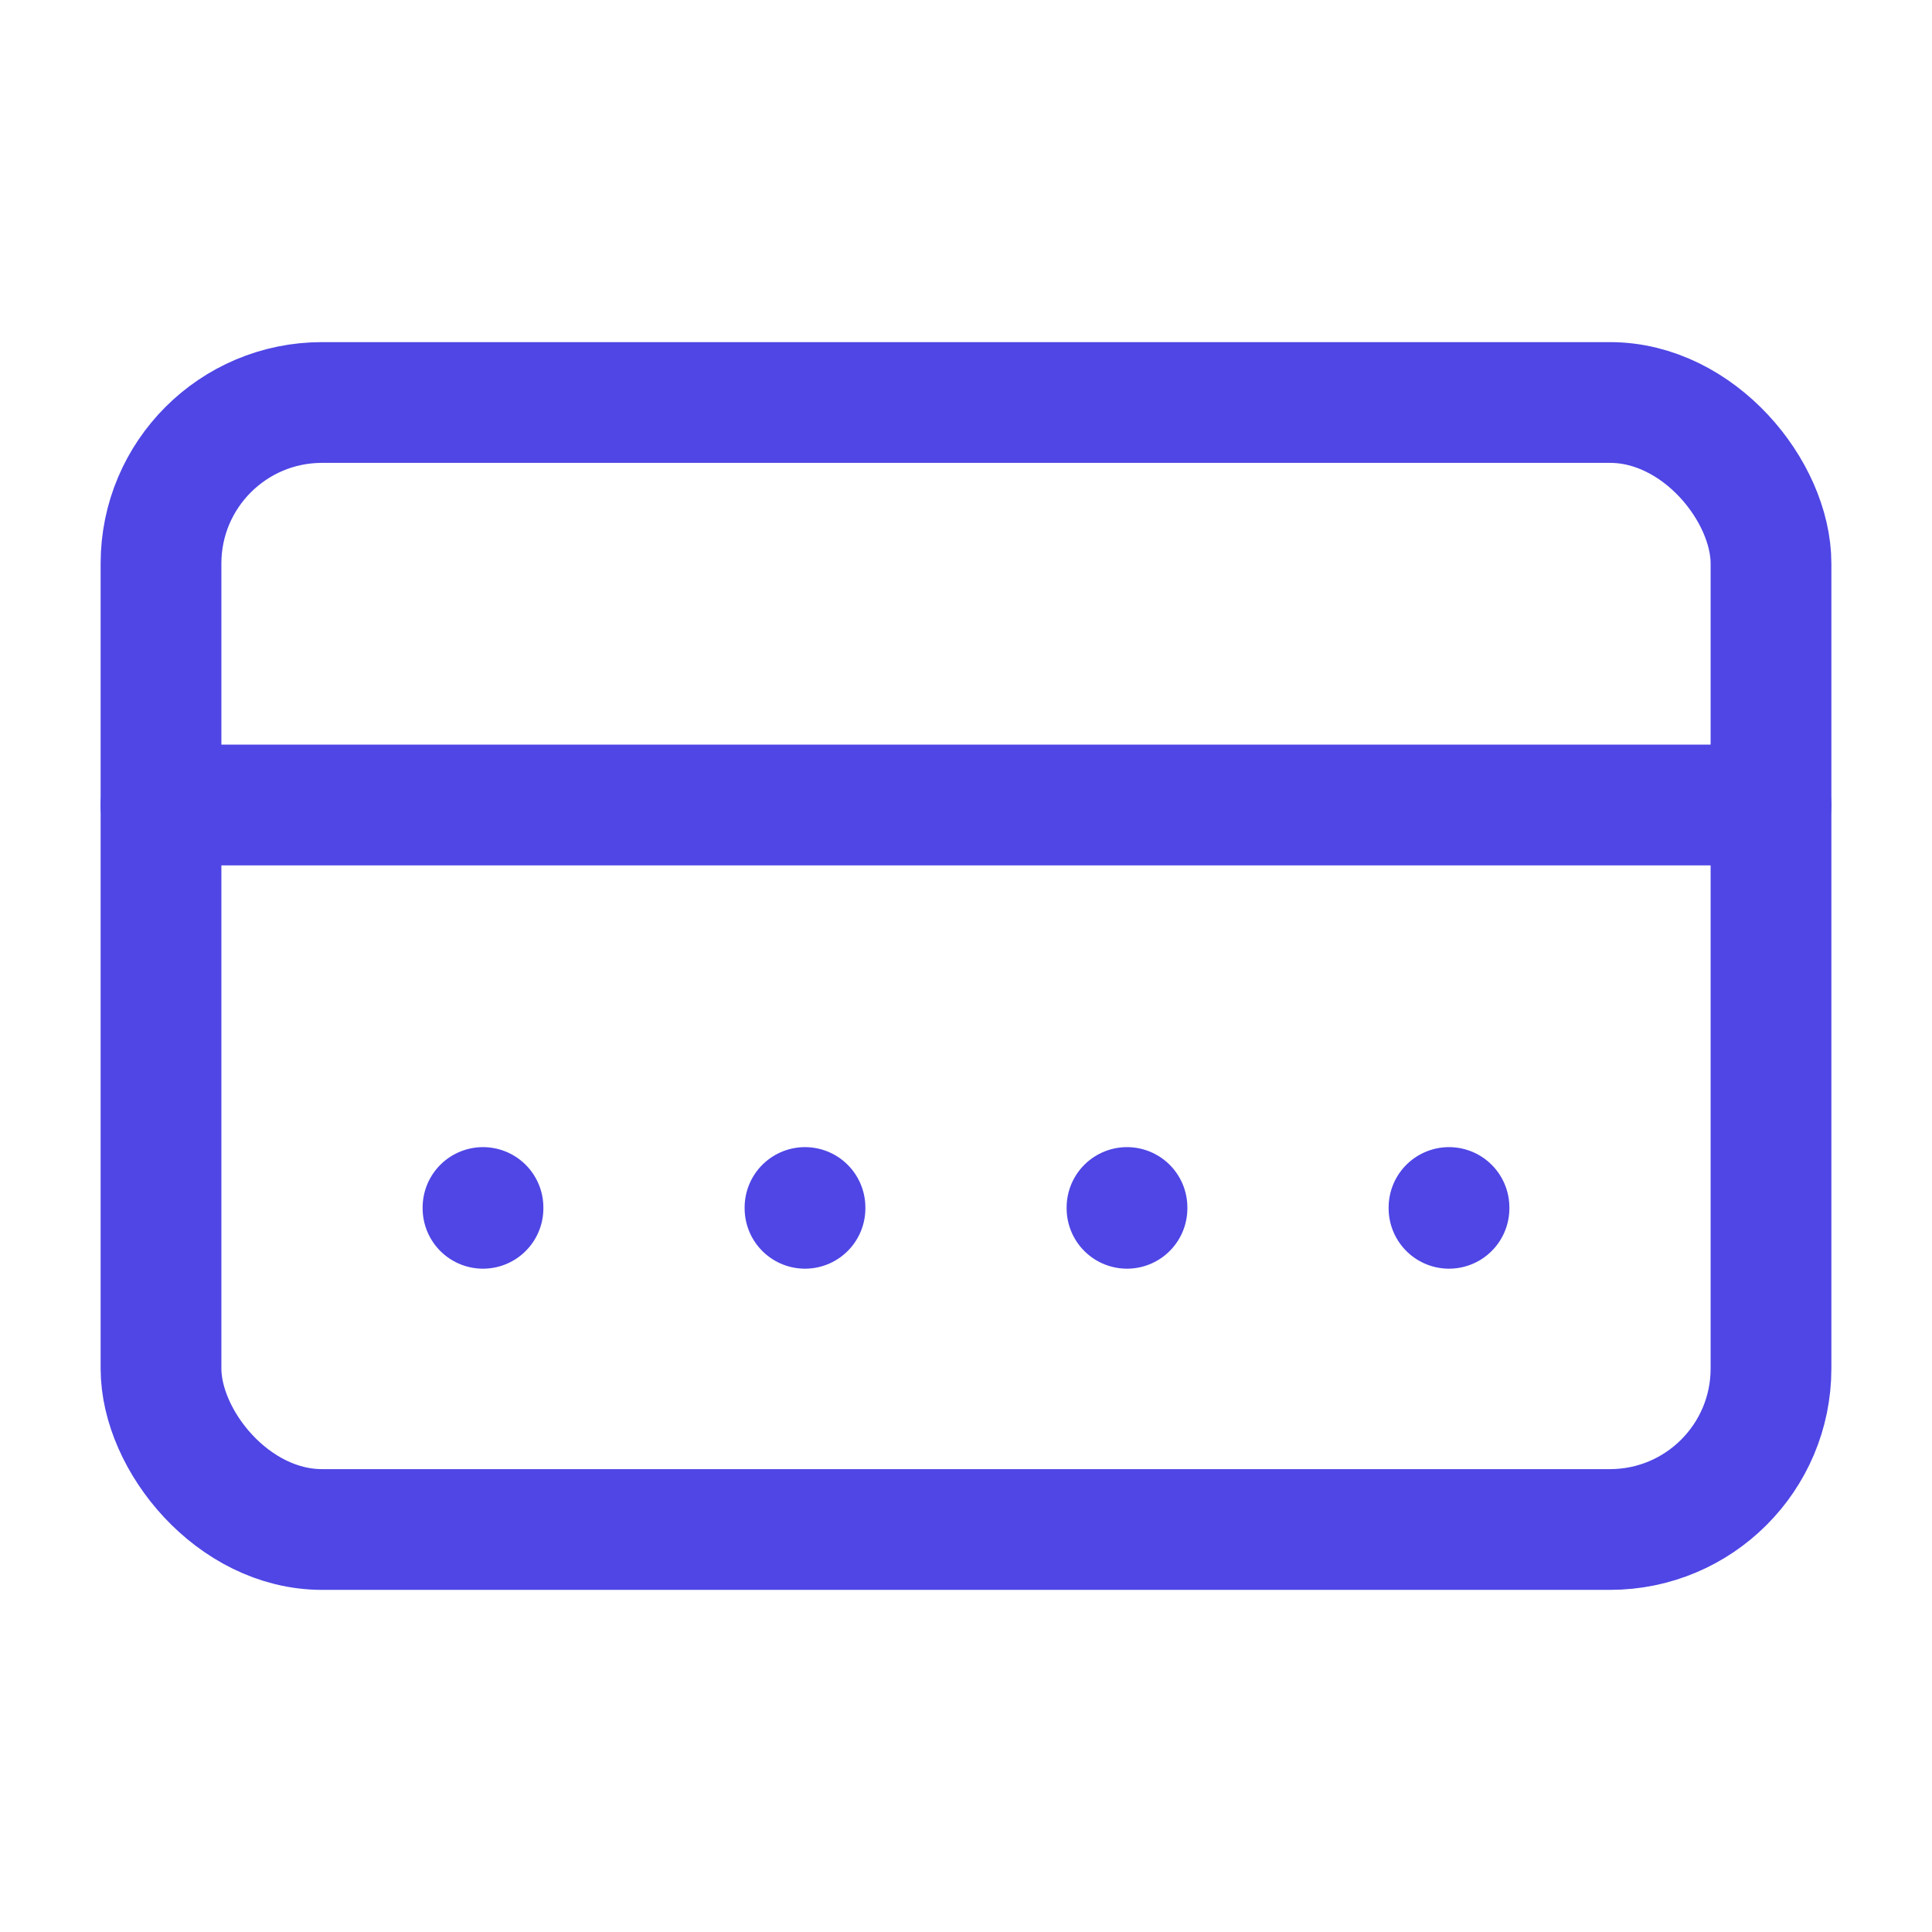 <svg xmlns="http://www.w3.org/2000/svg" viewBox="0 0 24 24" width="64" height="64" fill="none" stroke="#4f46e5" stroke-width="1.5" stroke-linecap="round" stroke-linejoin="round">
  <rect x="2" y="5" width="20" height="14" rx="2" ry="2"></rect>
  <line x1="2" y1="10" x2="22" y2="10"></line>
  <line x1="6" y1="15" x2="6" y2="15.01"></line>
  <line x1="10" y1="15" x2="10" y2="15.01"></line>
  <line x1="14" y1="15" x2="14" y2="15.01"></line>
  <line x1="18" y1="15" x2="18" y2="15.01"></line>
</svg>